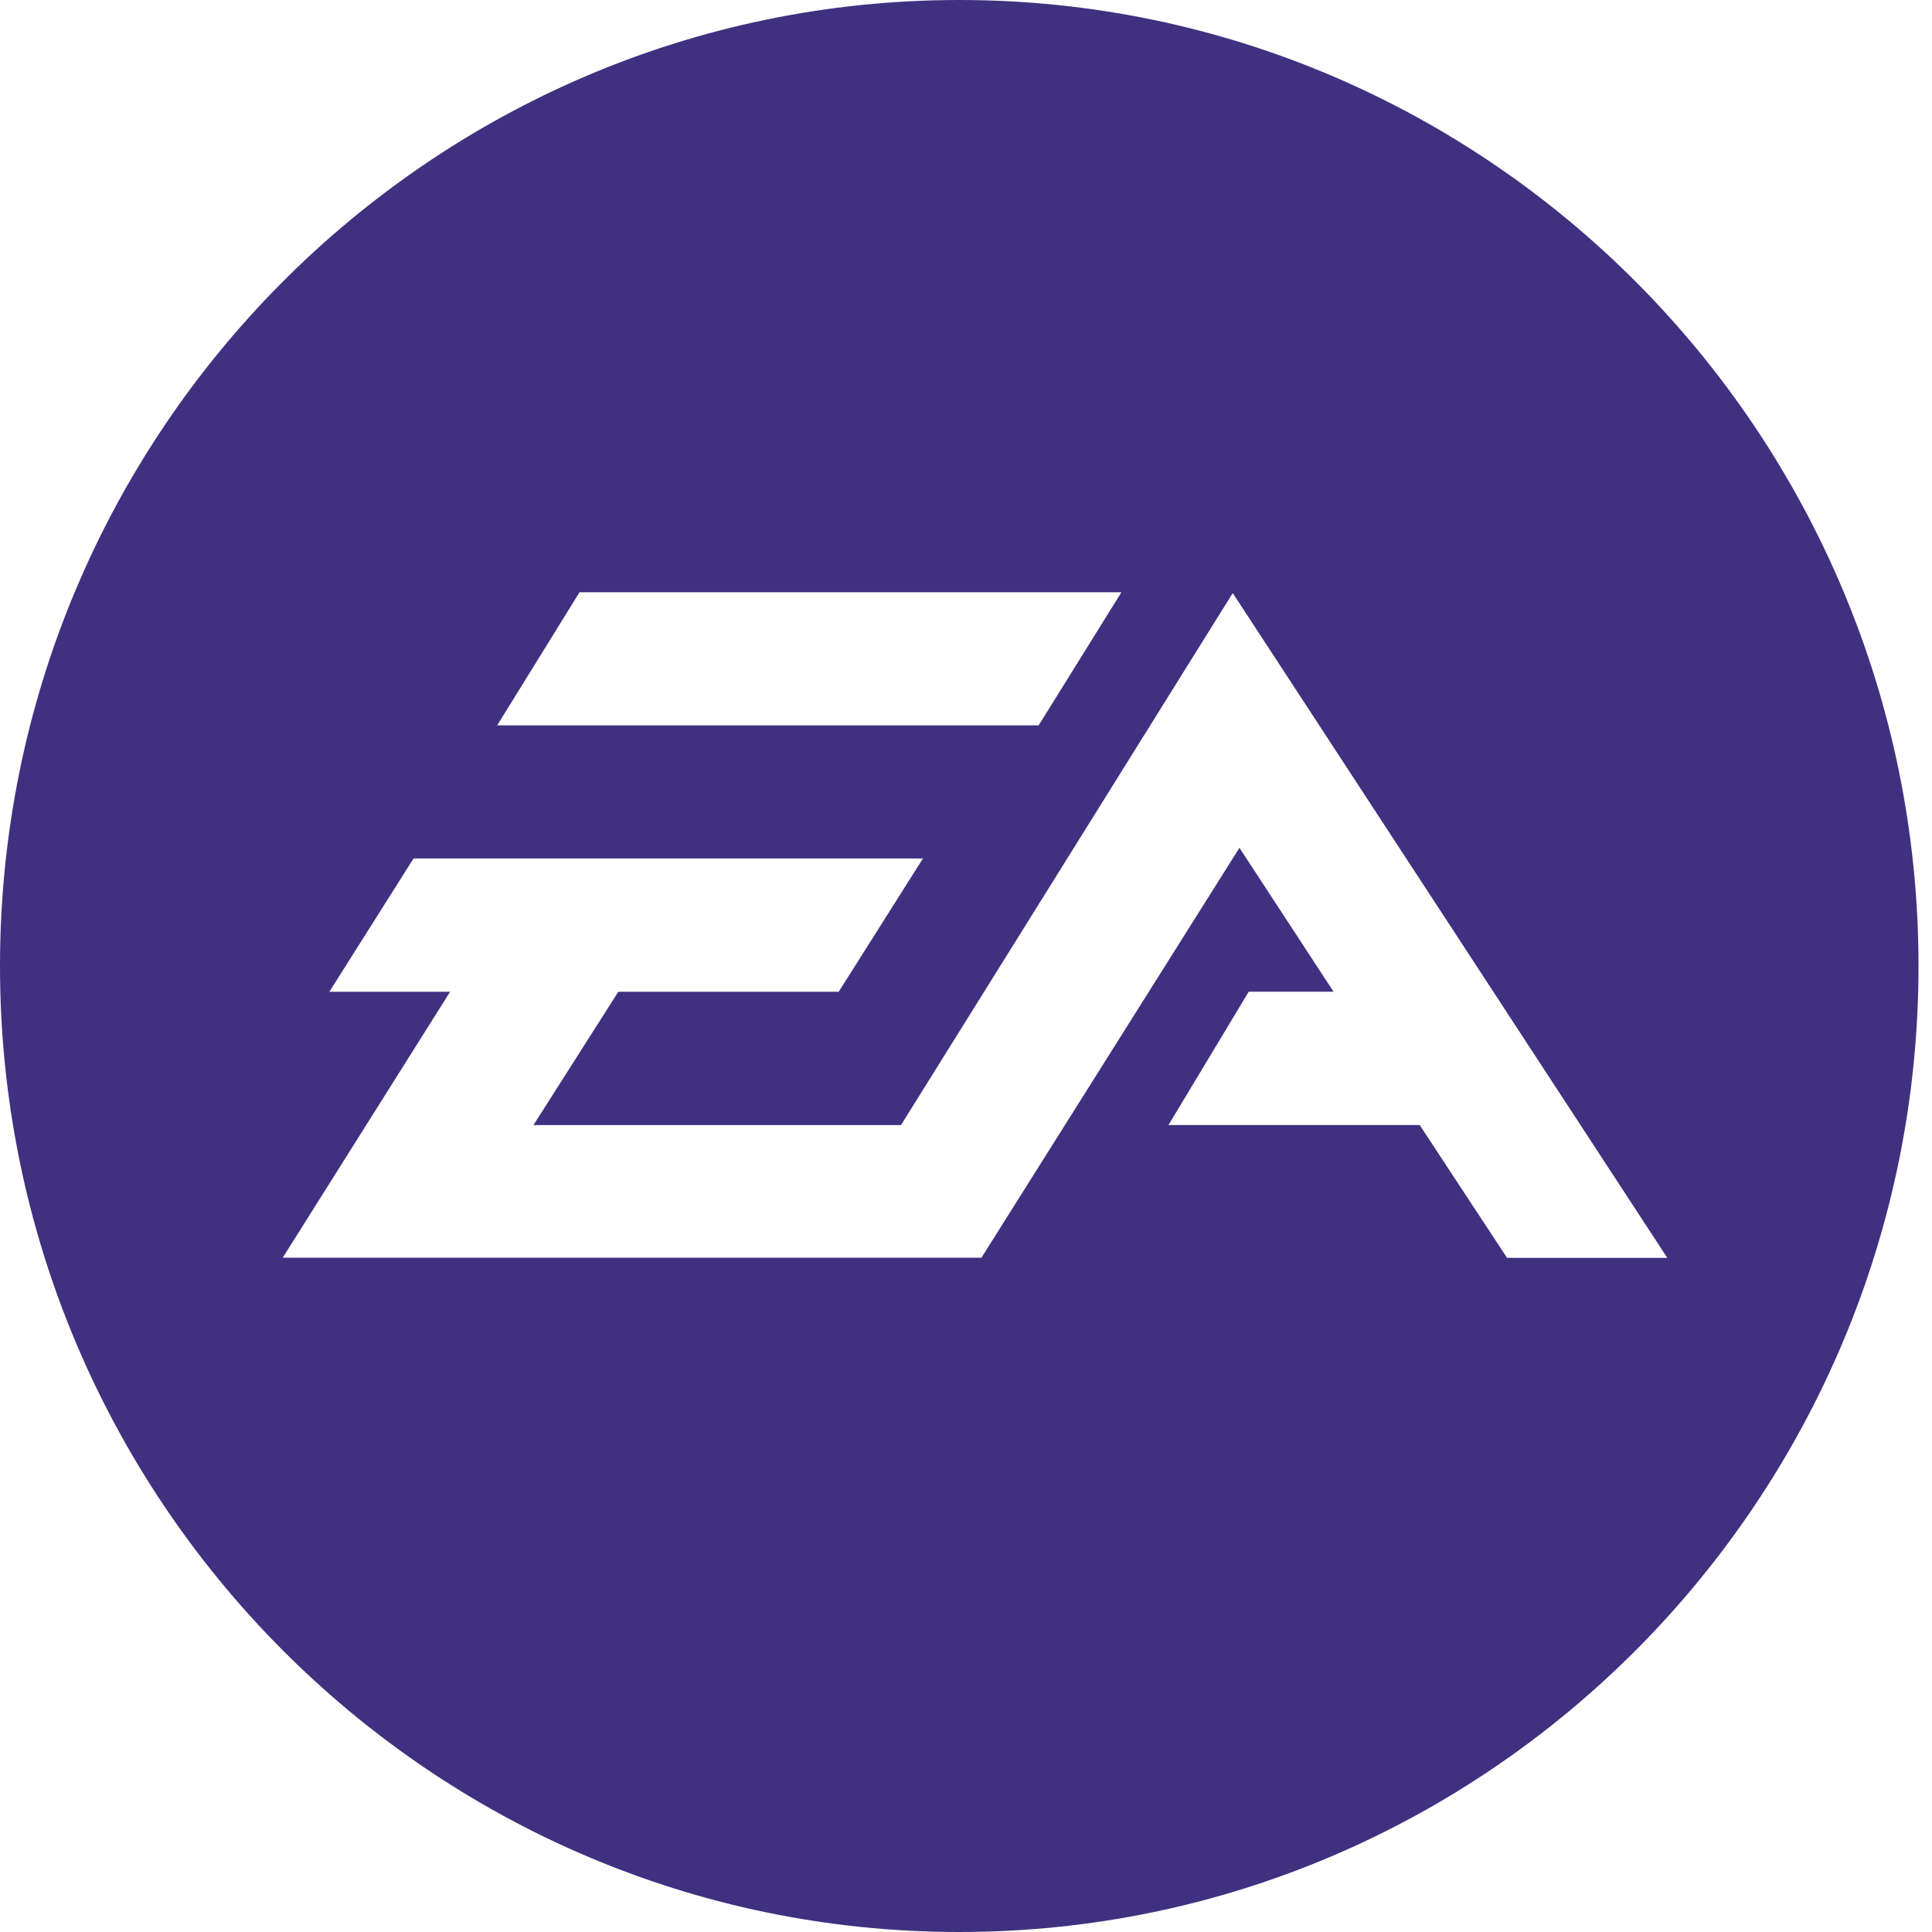 <svg fill="none" height="51" viewBox="0 0 51 51" width="51" xmlns="http://www.w3.org/2000/svg" xmlns:xlink="http://www.w3.org/1999/xlink"><clipPath id="a"><path d="m0 0h51v51h-51z"/></clipPath><g clip-path="url(#a)"><path clip-rule="evenodd" d="m25.322 51c-13.965 0-25.322-11.437-25.322-25.5s11.357-25.5 25.322-25.5c13.965 0 25.322 11.437 25.322 25.5s-11.357 25.5-25.322 25.5zm4.285-35.365h-14.31l-2.173 3.513h14.294l2.184-3.513zm2.926.034-8.749 14.03h-9.702l2.24-3.519h5.818l2.224-3.519h-13.447l-2.223 3.519h3.188l-4.419 7.02h18.445l6.81-10.82 2.485 3.799h-2.24l-2.118 3.519h6.631l2.307 3.507h4.23l-11.463-17.537z" fill="#3f3180" fill-rule="evenodd"/></g></svg>